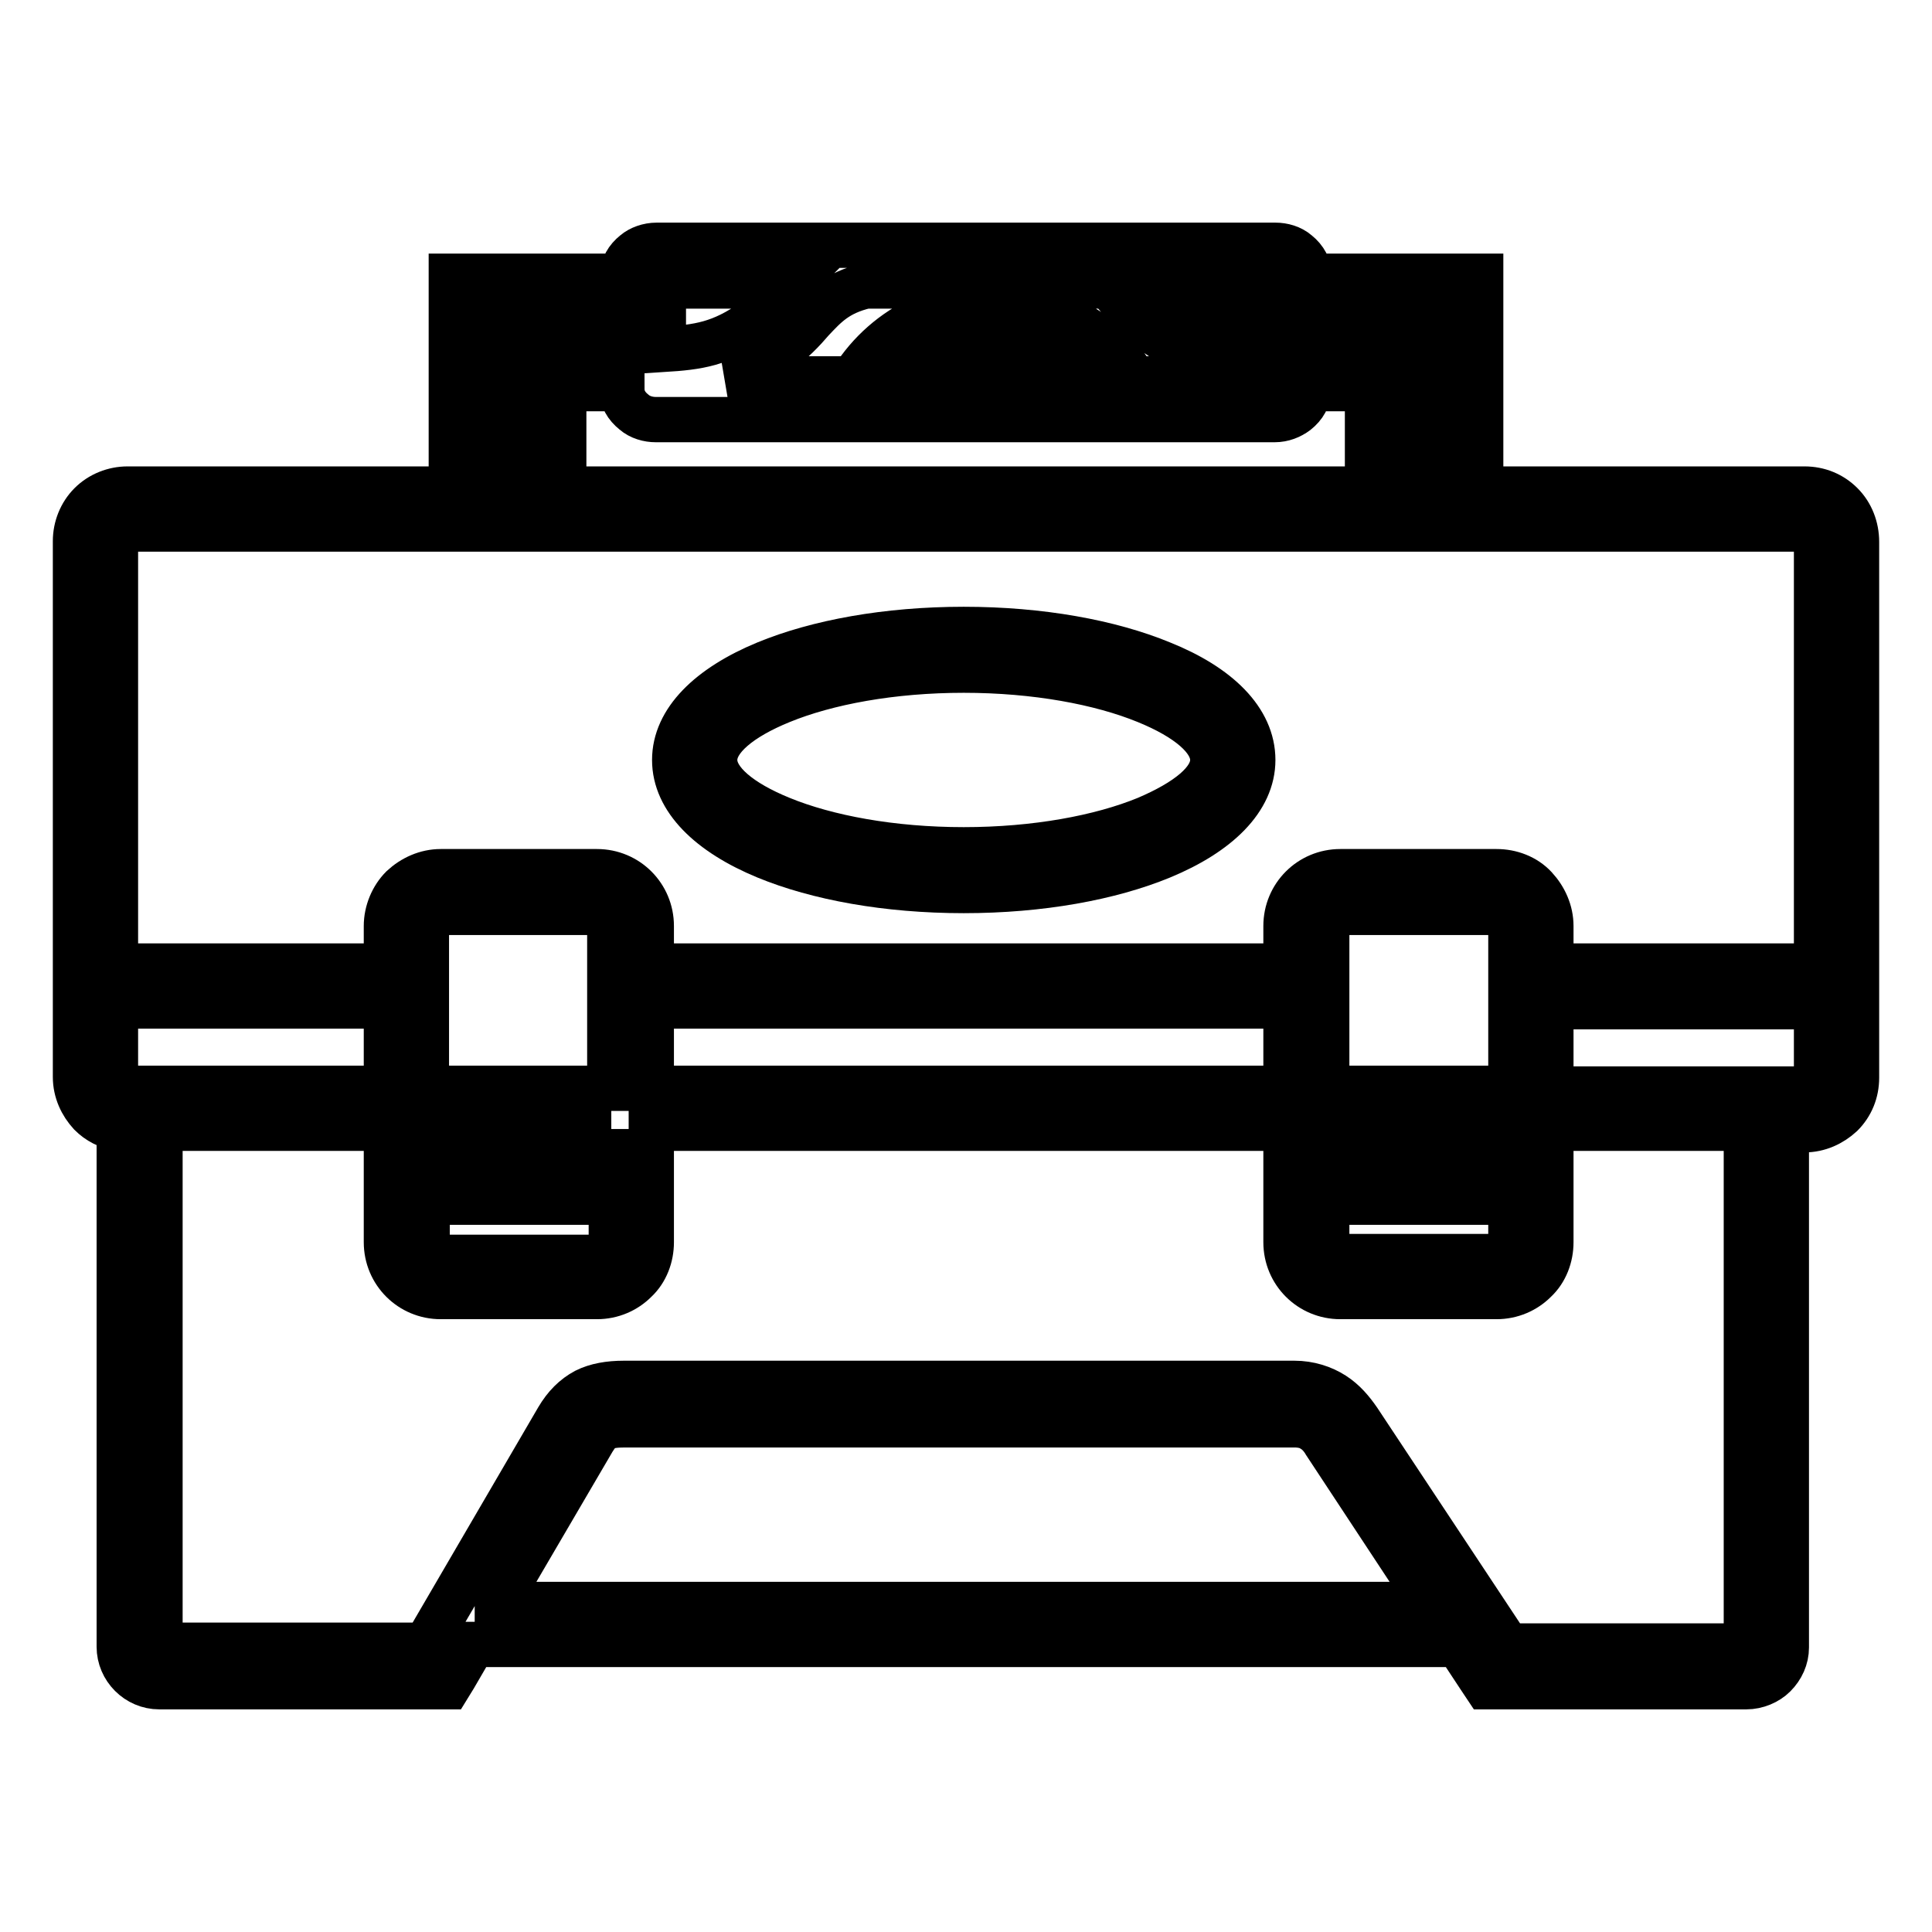 <?xml version="1.0" encoding="utf-8"?>
<!-- Svg Vector Icons : http://www.onlinewebfonts.com/icon -->
<!DOCTYPE svg PUBLIC "-//W3C//DTD SVG 1.1//EN" "http://www.w3.org/Graphics/SVG/1.1/DTD/svg11.dtd">
<svg version="1.1" xmlns="http://www.w3.org/2000/svg" xmlns:xlink="http://www.w3.org/1999/xlink" x="0px" y="0px" viewBox="0 0 256 256" enable-background="new 0 0 256 256" xml:space="preserve">
<g> <path stroke-width="6" fill-opacity="0" stroke="#000000"  d="M244,66.8L244,66.8L244,66.8c-1.3-1.3-3-2-4.9-2h-42.9V36.6h-22.7c0-1.2-0.6-2.3-1.6-3.1 c-0.8-0.7-1.9-1-2.9-1h-82c-1.1,0-2.2,0.4-2.9,1c-1,0.8-1.6,1.8-1.6,3.1H59.8v28.2H16.9c-1.8,0-3.6,0.7-4.9,2l0,0 c-1.3,1.3-2,3.1-2,4.9v71c0,1.9,0.8,3.6,2,4.9l0,0c1,1,2.3,1.7,3.8,1.9v68.7c0,2.9,2.4,5.3,5.3,5.3h38.3l0.8-1.3l2.5-4.3h130.5 l2.9,4.4l0.8,1.2h34.5c1.4,0,2.8-0.6,3.7-1.5l0,0c1-1,1.6-2.3,1.6-3.7v-68.6h2.4c1.9,0,3.6-0.8,4.9-2l0,0l0,0c1.3-1.3,2-3,2-4.9 v-71C246,69.9,245.3,68.1,244,66.8L244,66.8z M173.6,41.9h17.3v22.8h-4.2V46.2h-13L173.6,41.9L173.6,41.9z M168.1,37.9v4.5 c-5,0.1-8.1-0.5-10.5-1.7c-1.3-0.7-2.4-1.6-3.6-2.8H168.1z M107.6,42.4c1.8-1.9,3.3-3.6,7.1-4.5h32.2l0,0c2.8,3.3,5,5.8,8.2,7.5 c3.1,1.7,7,2.5,13,2.3v2.5h-17.8c-1.9-3.2-4.6-5.7-7.8-7.4c-3.1-1.6-6.6-2.5-10.1-2.6c-3.6-0.1-7.1,0.6-10.3,2 c-3.7,1.7-6.9,4.5-9.1,8H96.5c2-0.7,4-1.7,6.4-3.4C105,45.3,106.4,43.8,107.6,42.4z M143.7,50.2h-23.9c1.3-1.3,2.8-2.4,4.5-3.2 c2.5-1.1,5.2-1.7,8-1.6c2.7,0.1,5.3,0.8,7.7,2C141.4,48.3,142.6,49.2,143.7,50.2z M87.8,39.3v-1.4h16.8c-0.3,0.3-0.6,0.6-0.8,0.9 c-1.1,1.2-2.3,2.5-3.9,3.7c-4.4,3.1-7.3,3.5-12,3.8V39.3z M84,54.6c0.8,0.7,1.9,1,2.9,1h82c1.1,0,2.1-0.4,2.9-1 c1-0.8,1.6-1.8,1.6-3.1h7.8v13.3H74.7V51.5h7.7C82.4,52.8,83,53.8,84,54.6z M65.2,41.9h17.3v4.2h-13v18.6h-4.2L65.2,41.9L65.2,41.9 z M16.9,144.2c-0.4,0-0.8-0.2-1.1-0.5l0,0c-0.3-0.3-0.5-0.7-0.5-1.1v-9.3h35.9v10.9H16.9z M65.9,212.5l12.7-21.7 c0.5-0.8,0.9-1.3,1.5-1.6c0.6-0.3,1.5-0.4,2.7-0.4h88.7c1,0,1.8,0.2,2.4,0.6c0.7,0.4,1.3,1.1,1.7,1.8v0l14.1,21.4H65.9z  M231.4,218.1h-31.6L180,188.2h0c-0.9-1.3-1.9-2.5-3.3-3.4c-1.4-0.9-3.2-1.5-5.2-1.5H82.7c-2,0-3.7,0.3-5.1,1 c-1.5,0.8-2.7,2-3.7,3.7l-17.5,30H21.2v-68.5h30v15.1c0,2,0.8,3.8,2.1,5.1c1.3,1.3,3.1,2.1,5.1,2.1h20.7c2,0,3.8-0.8,5.1-2.1 c1.4-1.3,2.1-3.2,2.1-5.1v-15.1h84.1v15.1c0,2,0.8,3.8,2.1,5.1c1.3,1.3,3.1,2.1,5.1,2.1h20.7c2,0,3.8-0.8,5.1-2.1h0 c1.4-1.3,2.1-3.2,2.1-5.1v-15.1h25.9L231.4,218.1z M81,149.6v15.1c0,1-0.8,1.8-1.9,1.9H58.4c-0.5,0-1-0.2-1.3-0.5 c-0.4-0.3-0.5-0.8-0.5-1.3v-15.1H81z M56.5,144.2v-21.5c0-0.5,0.2-1,0.5-1.3c0.3-0.3,0.8-0.5,1.3-0.5h20.7c0.5,0,1,0.2,1.3,0.5 c0.4,0.3,0.5,0.8,0.5,1.3v21.5H56.5z M86.3,144.2v-10.9h84.1v10.9H86.3z M200.2,122.7v21.5h-24.4v-21.5c0-0.5,0.2-1,0.6-1.3 c0.3-0.3,0.8-0.5,1.3-0.5h20.7c0.5,0,1,0.2,1.3,0.5l0,0C200,121.8,200.2,122.2,200.2,122.7L200.2,122.7z M200.2,149.6v15.1 c0,0.5-0.2,1-0.6,1.3l0,0c-0.3,0.3-0.8,0.5-1.3,0.5h-20.7c-0.5,0-1-0.2-1.3-0.5c-0.4-0.3-0.5-0.8-0.5-1.3v-15.1H200.2L200.2,149.6z  M240.7,142.7c0,0.4-0.2,0.8-0.5,1.1l0,0c-0.3,0.3-0.7,0.5-1.1,0.5h-33.6v-10.9h35.2V142.7z M240.7,128h-35.2v-5.3 c0-1.9-0.8-3.7-2.1-5.1h0c-1.3-1.4-3.2-2.1-5.1-2.1h-20.7c-2,0-3.8,0.8-5.1,2.1c-1.3,1.3-2.1,3.1-2.1,5.1v5.3H86.3v-5.3 c0-2-0.8-3.8-2.1-5.1c-1.3-1.3-3.1-2.1-5.1-2.1H58.4c-1.9,0-3.7,0.8-5.1,2.1c-1.3,1.3-2.1,3.2-2.1,5.1v5.3H15.3V71.7 c0-0.4,0.2-0.8,0.5-1.1v0c0.3-0.3,0.7-0.5,1.1-0.5h222.2c0.4,0,0.8,0.2,1.1,0.5l0,0c0.3,0.3,0.5,0.7,0.5,1.1L240.7,128L240.7,128z" /> <path stroke-width="6" fill-opacity="0" stroke="#000000"  d="M61.3,154h15v5.3h-15V154z M180.5,154h15v5.3h-15V154z M153.9,87.9c-6.8-2.8-16-4.5-26.2-4.5 c-10.2,0-19.4,1.7-26.2,4.5c-7.5,3.1-12.1,7.6-12.1,12.8c0,5.2,4.6,9.7,12.1,12.8c6.8,2.8,16,4.5,26.2,4.5 c10.2,0,19.4-1.7,26.2-4.5c7.5-3.1,12.1-7.6,12.1-12.8C166,95.4,161.4,90.9,153.9,87.9z M151.9,108.5c-6.1,2.5-14.7,4.1-24.2,4.1 c-9.5,0-18.1-1.6-24.2-4.1c-5.4-2.2-8.8-5-8.8-7.8c0-2.8,3.4-5.6,8.8-7.8c6.1-2.5,14.7-4.1,24.2-4.1c9.5,0,18.1,1.6,24.2,4.1 c5.4,2.2,8.8,5,8.8,7.8C160.7,103.5,157.3,106.2,151.9,108.5z"/></g>
</svg>